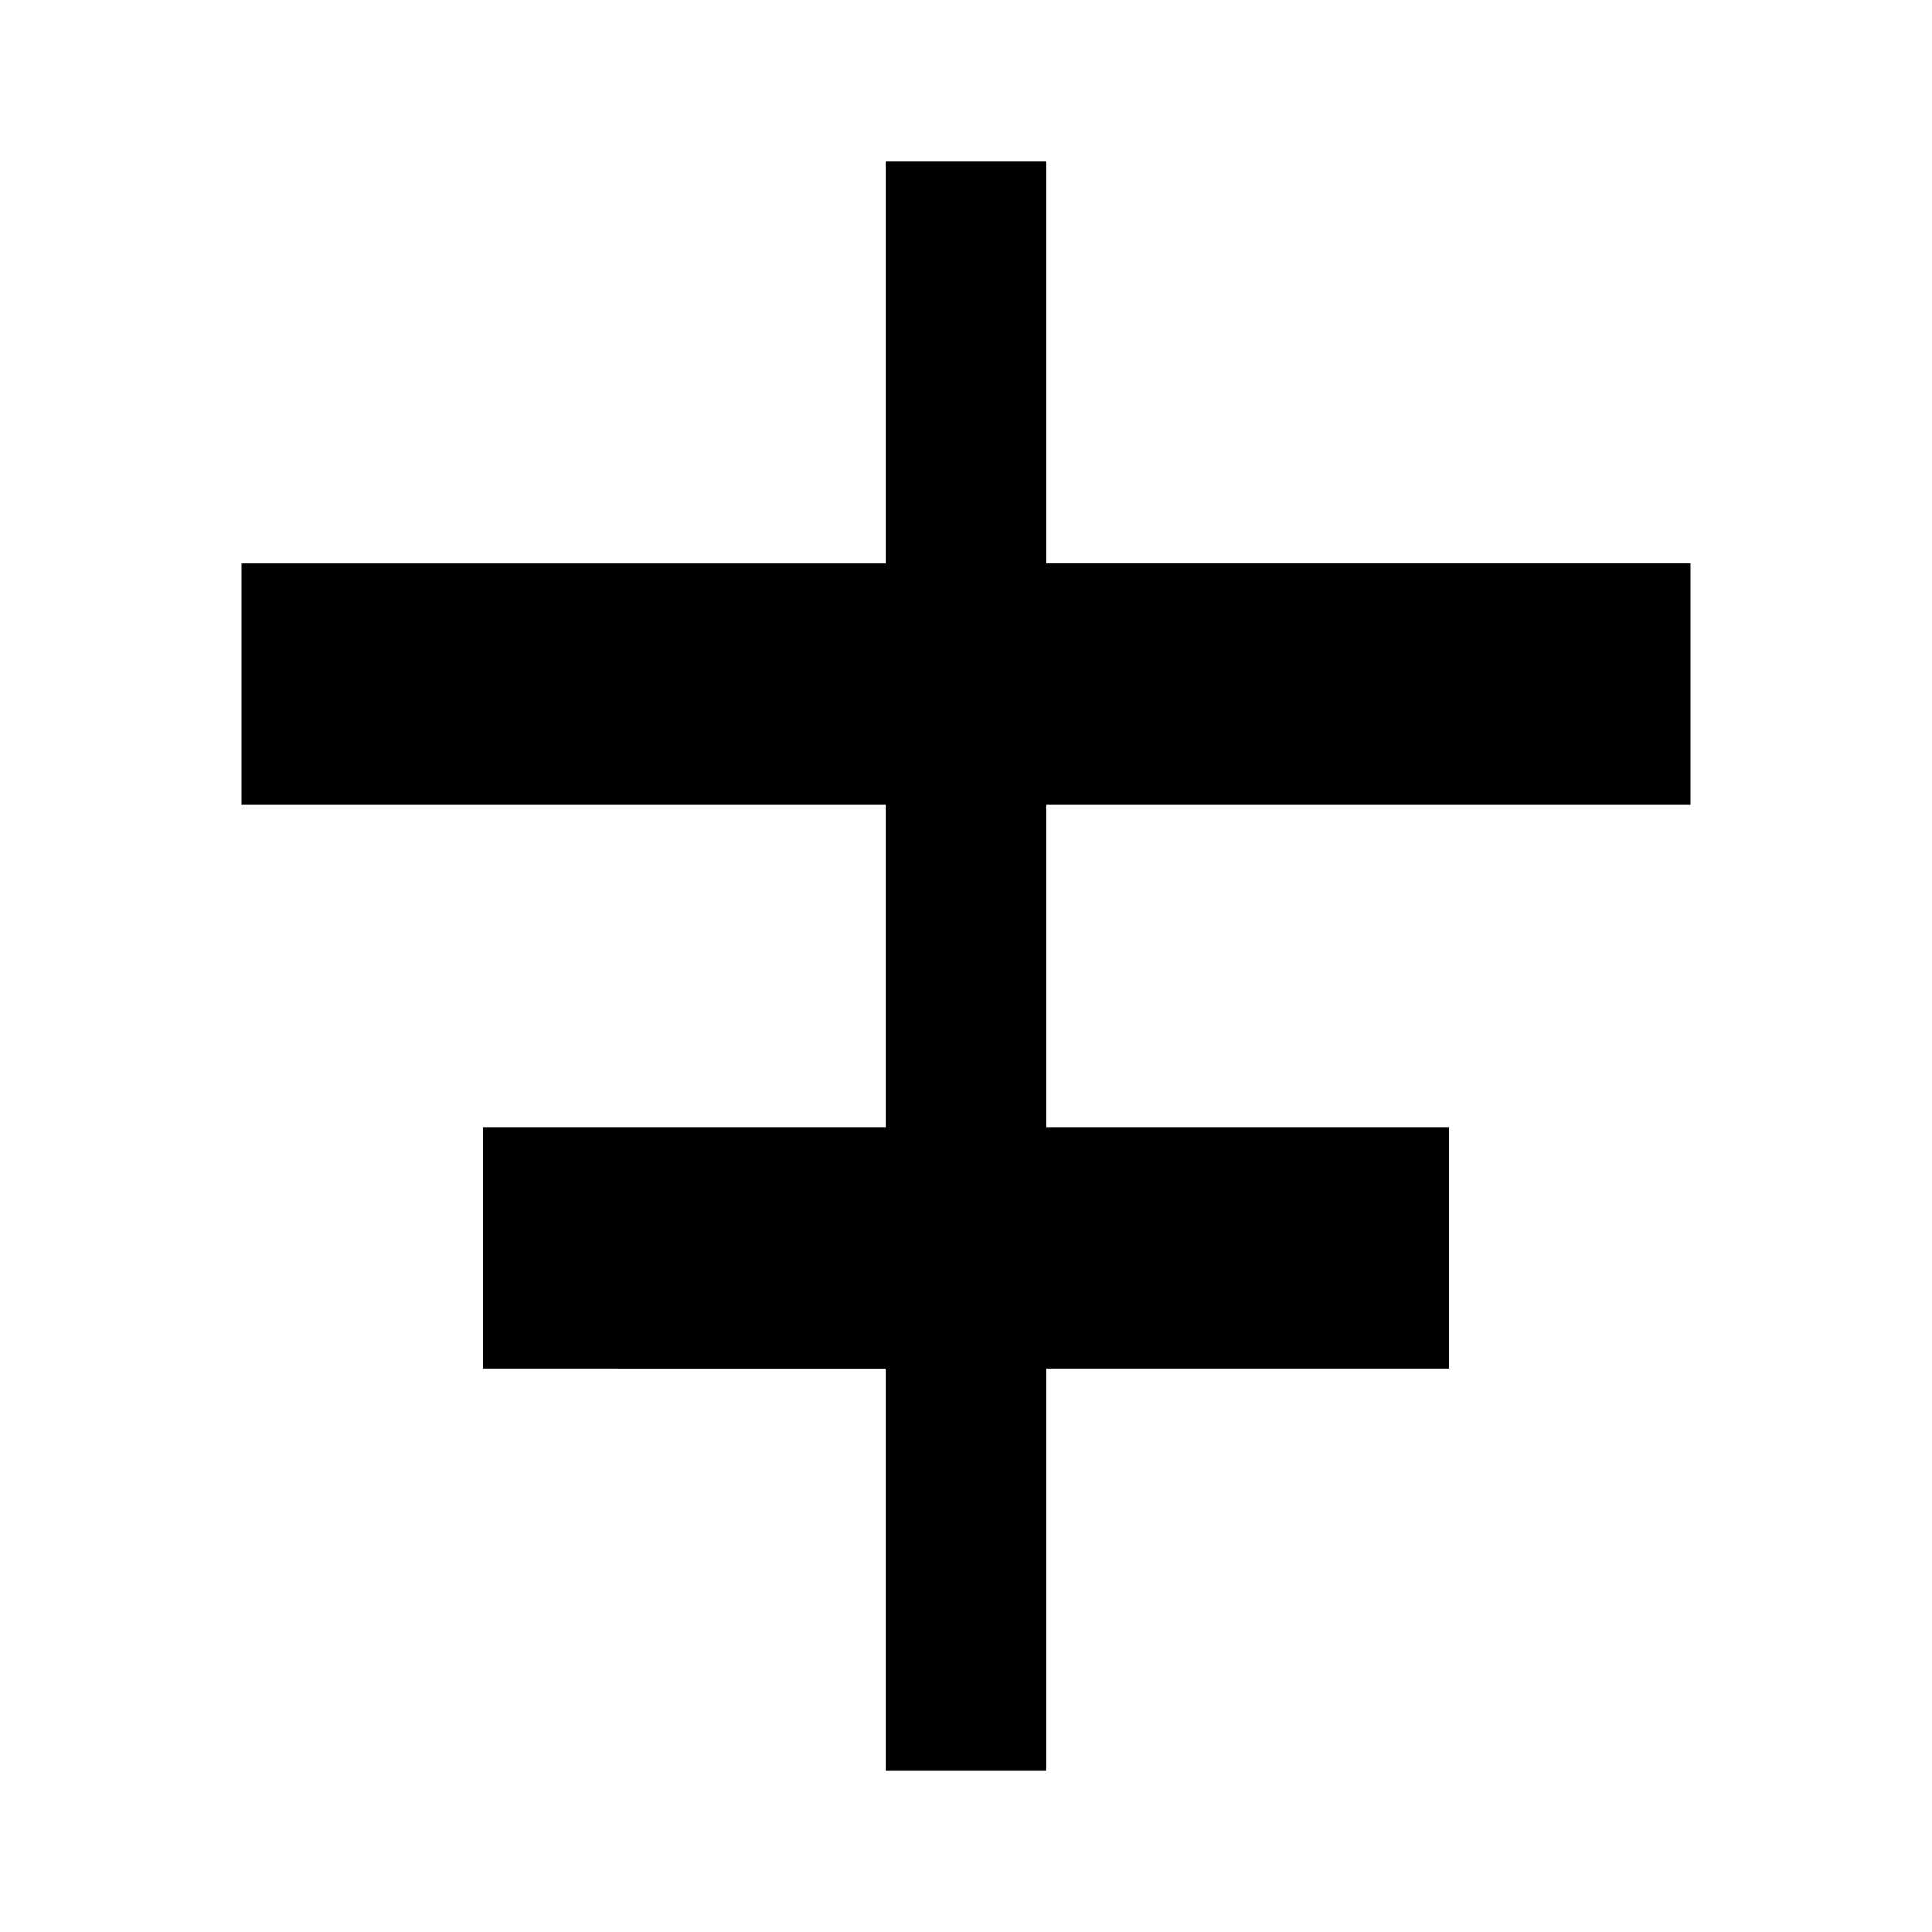 <?xml version="1.0" encoding="utf-8"?>
<!-- Generator: www.svgicons.com -->
<svg xmlns="http://www.w3.org/2000/svg" width="800" height="800" viewBox="0 0 24 24">
<path fill="currentColor" d="M11 22v-5H6v-3h5v-4H3V7h8V2h2v5h8v3h-8v4h5v3h-5v5z"/>
</svg>
